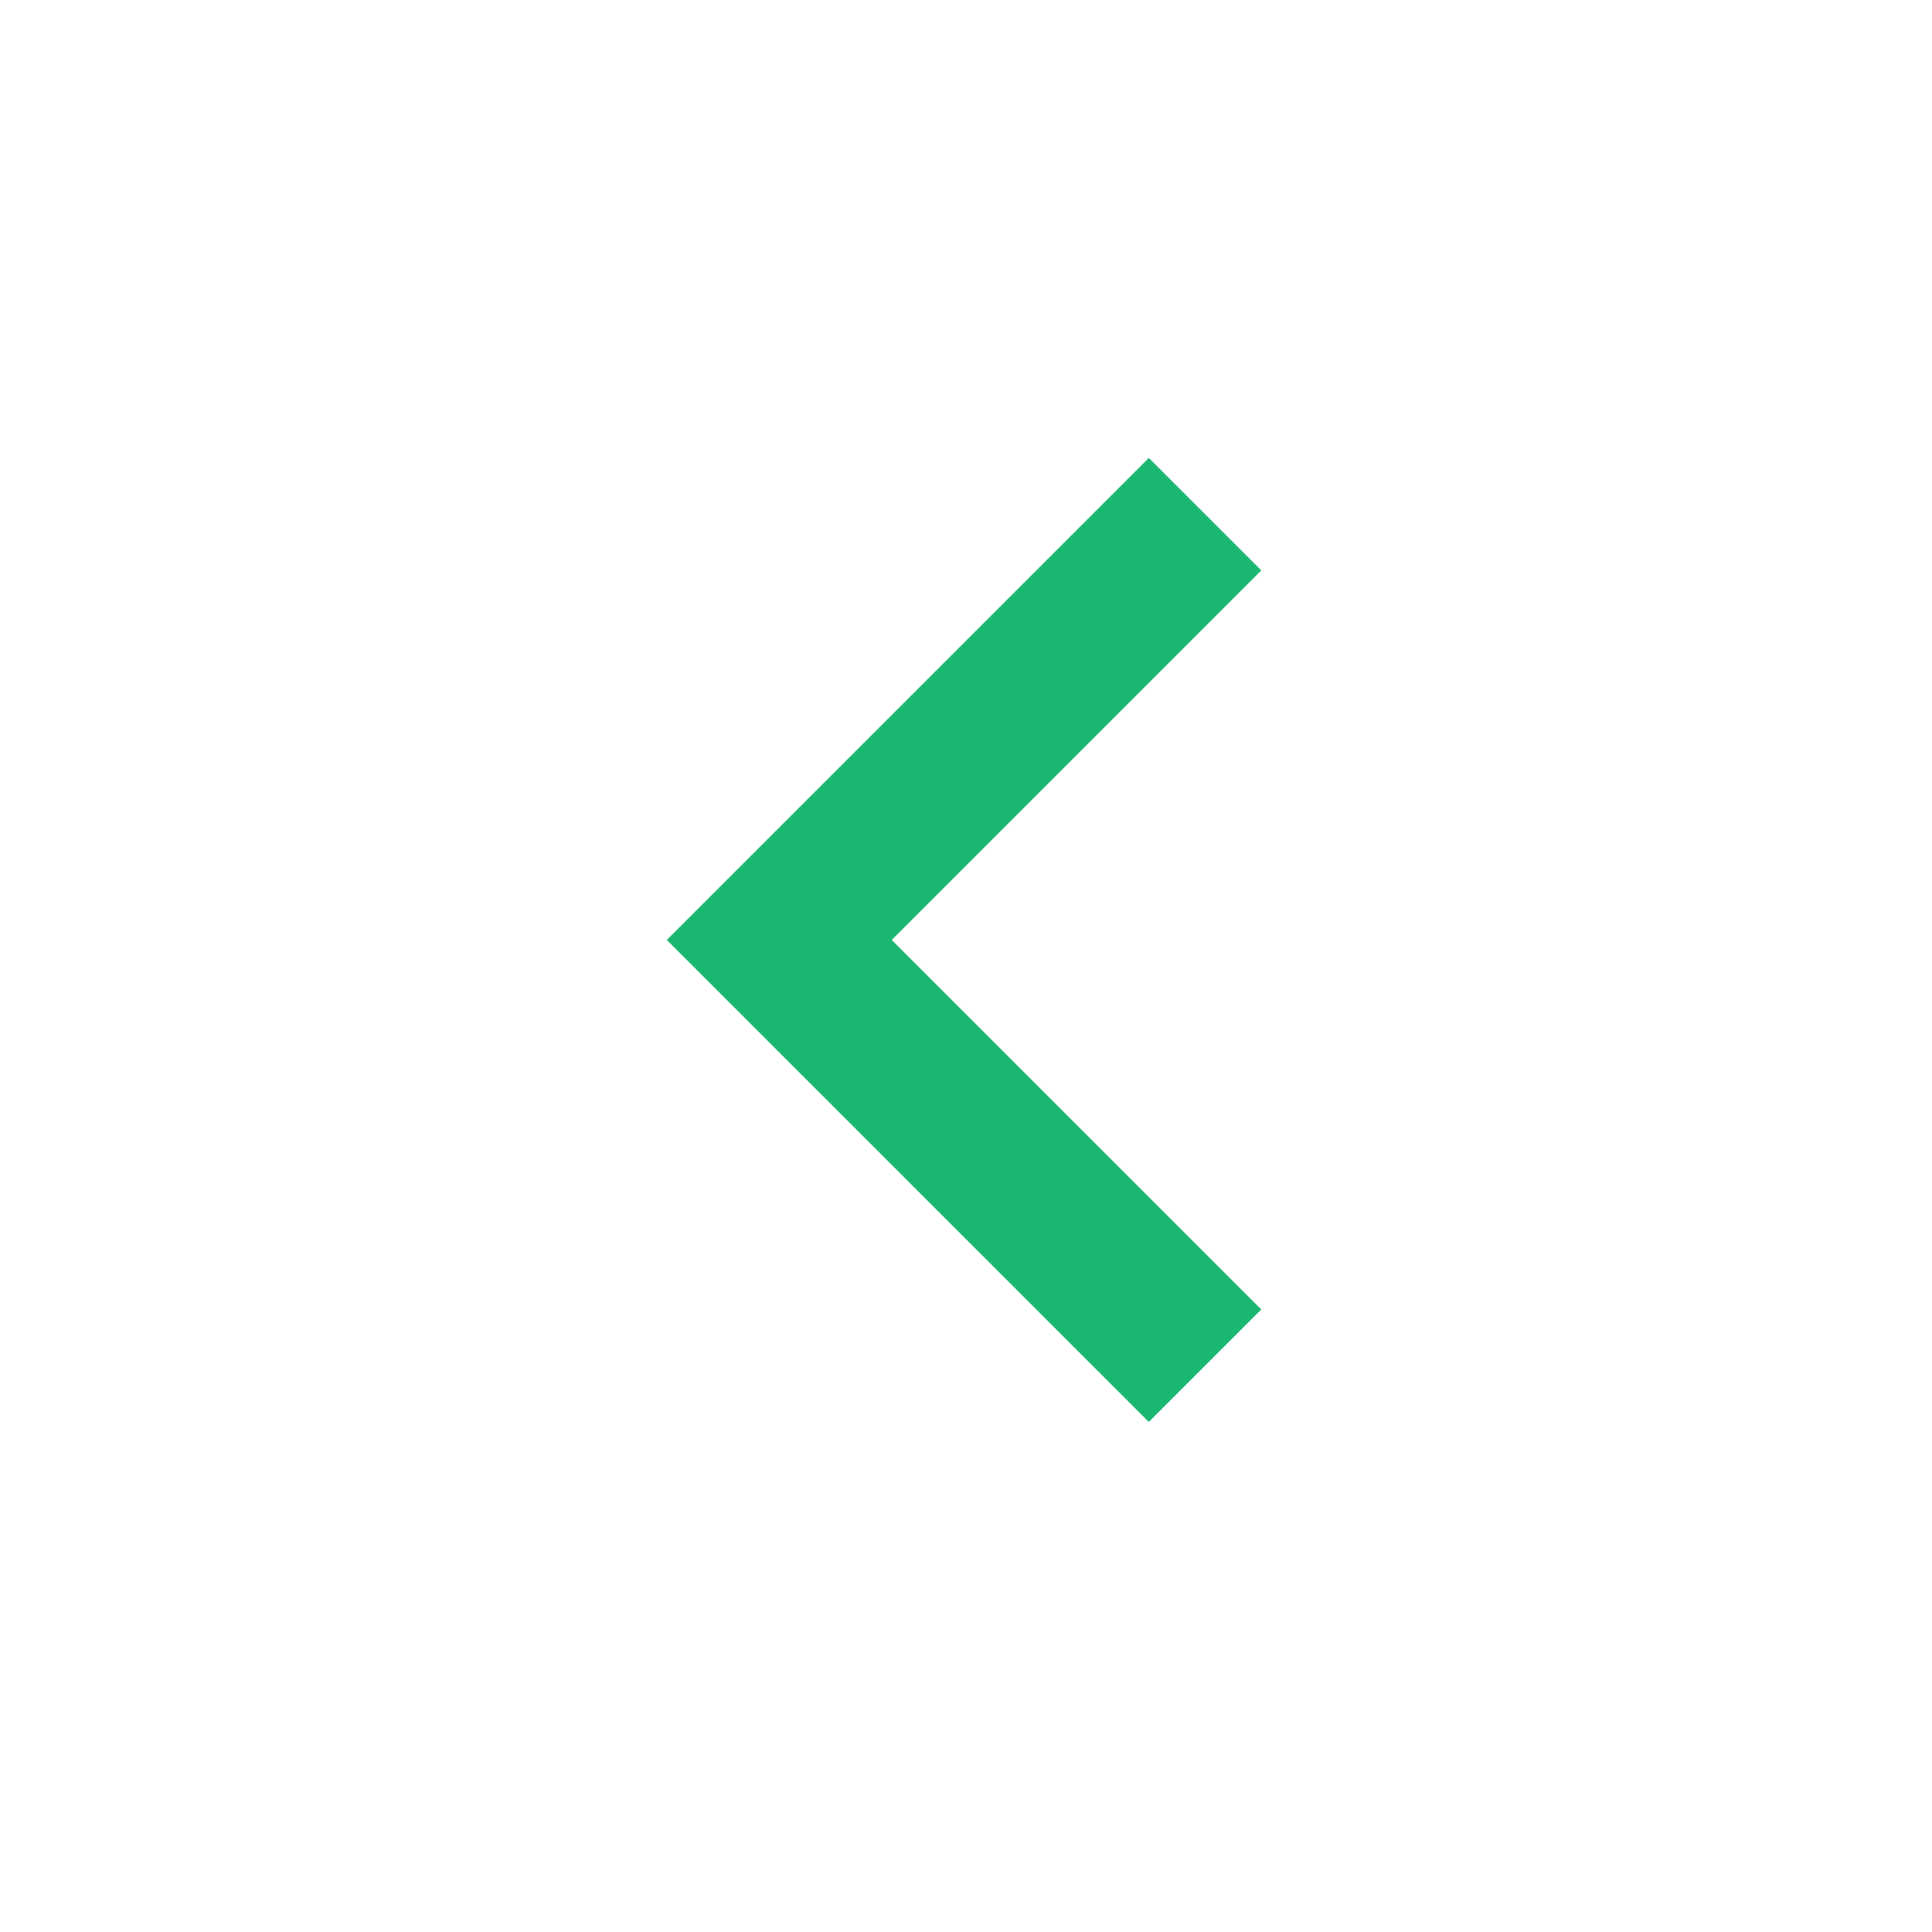 <svg xmlns="http://www.w3.org/2000/svg" width="63" height="63" viewBox="0 0 63 63"><defs><style>.a{fill:none;}.b{fill:#19B770;}</style></defs><rect class="a" width="63" height="63"/><path class="b" d="M27.769,19.386,15.718,7.335,3.668,19.386,0,15.718,15.718,0,31.436,15.718Z" transform="translate(21.743 46.368) rotate(-90)"/></svg>